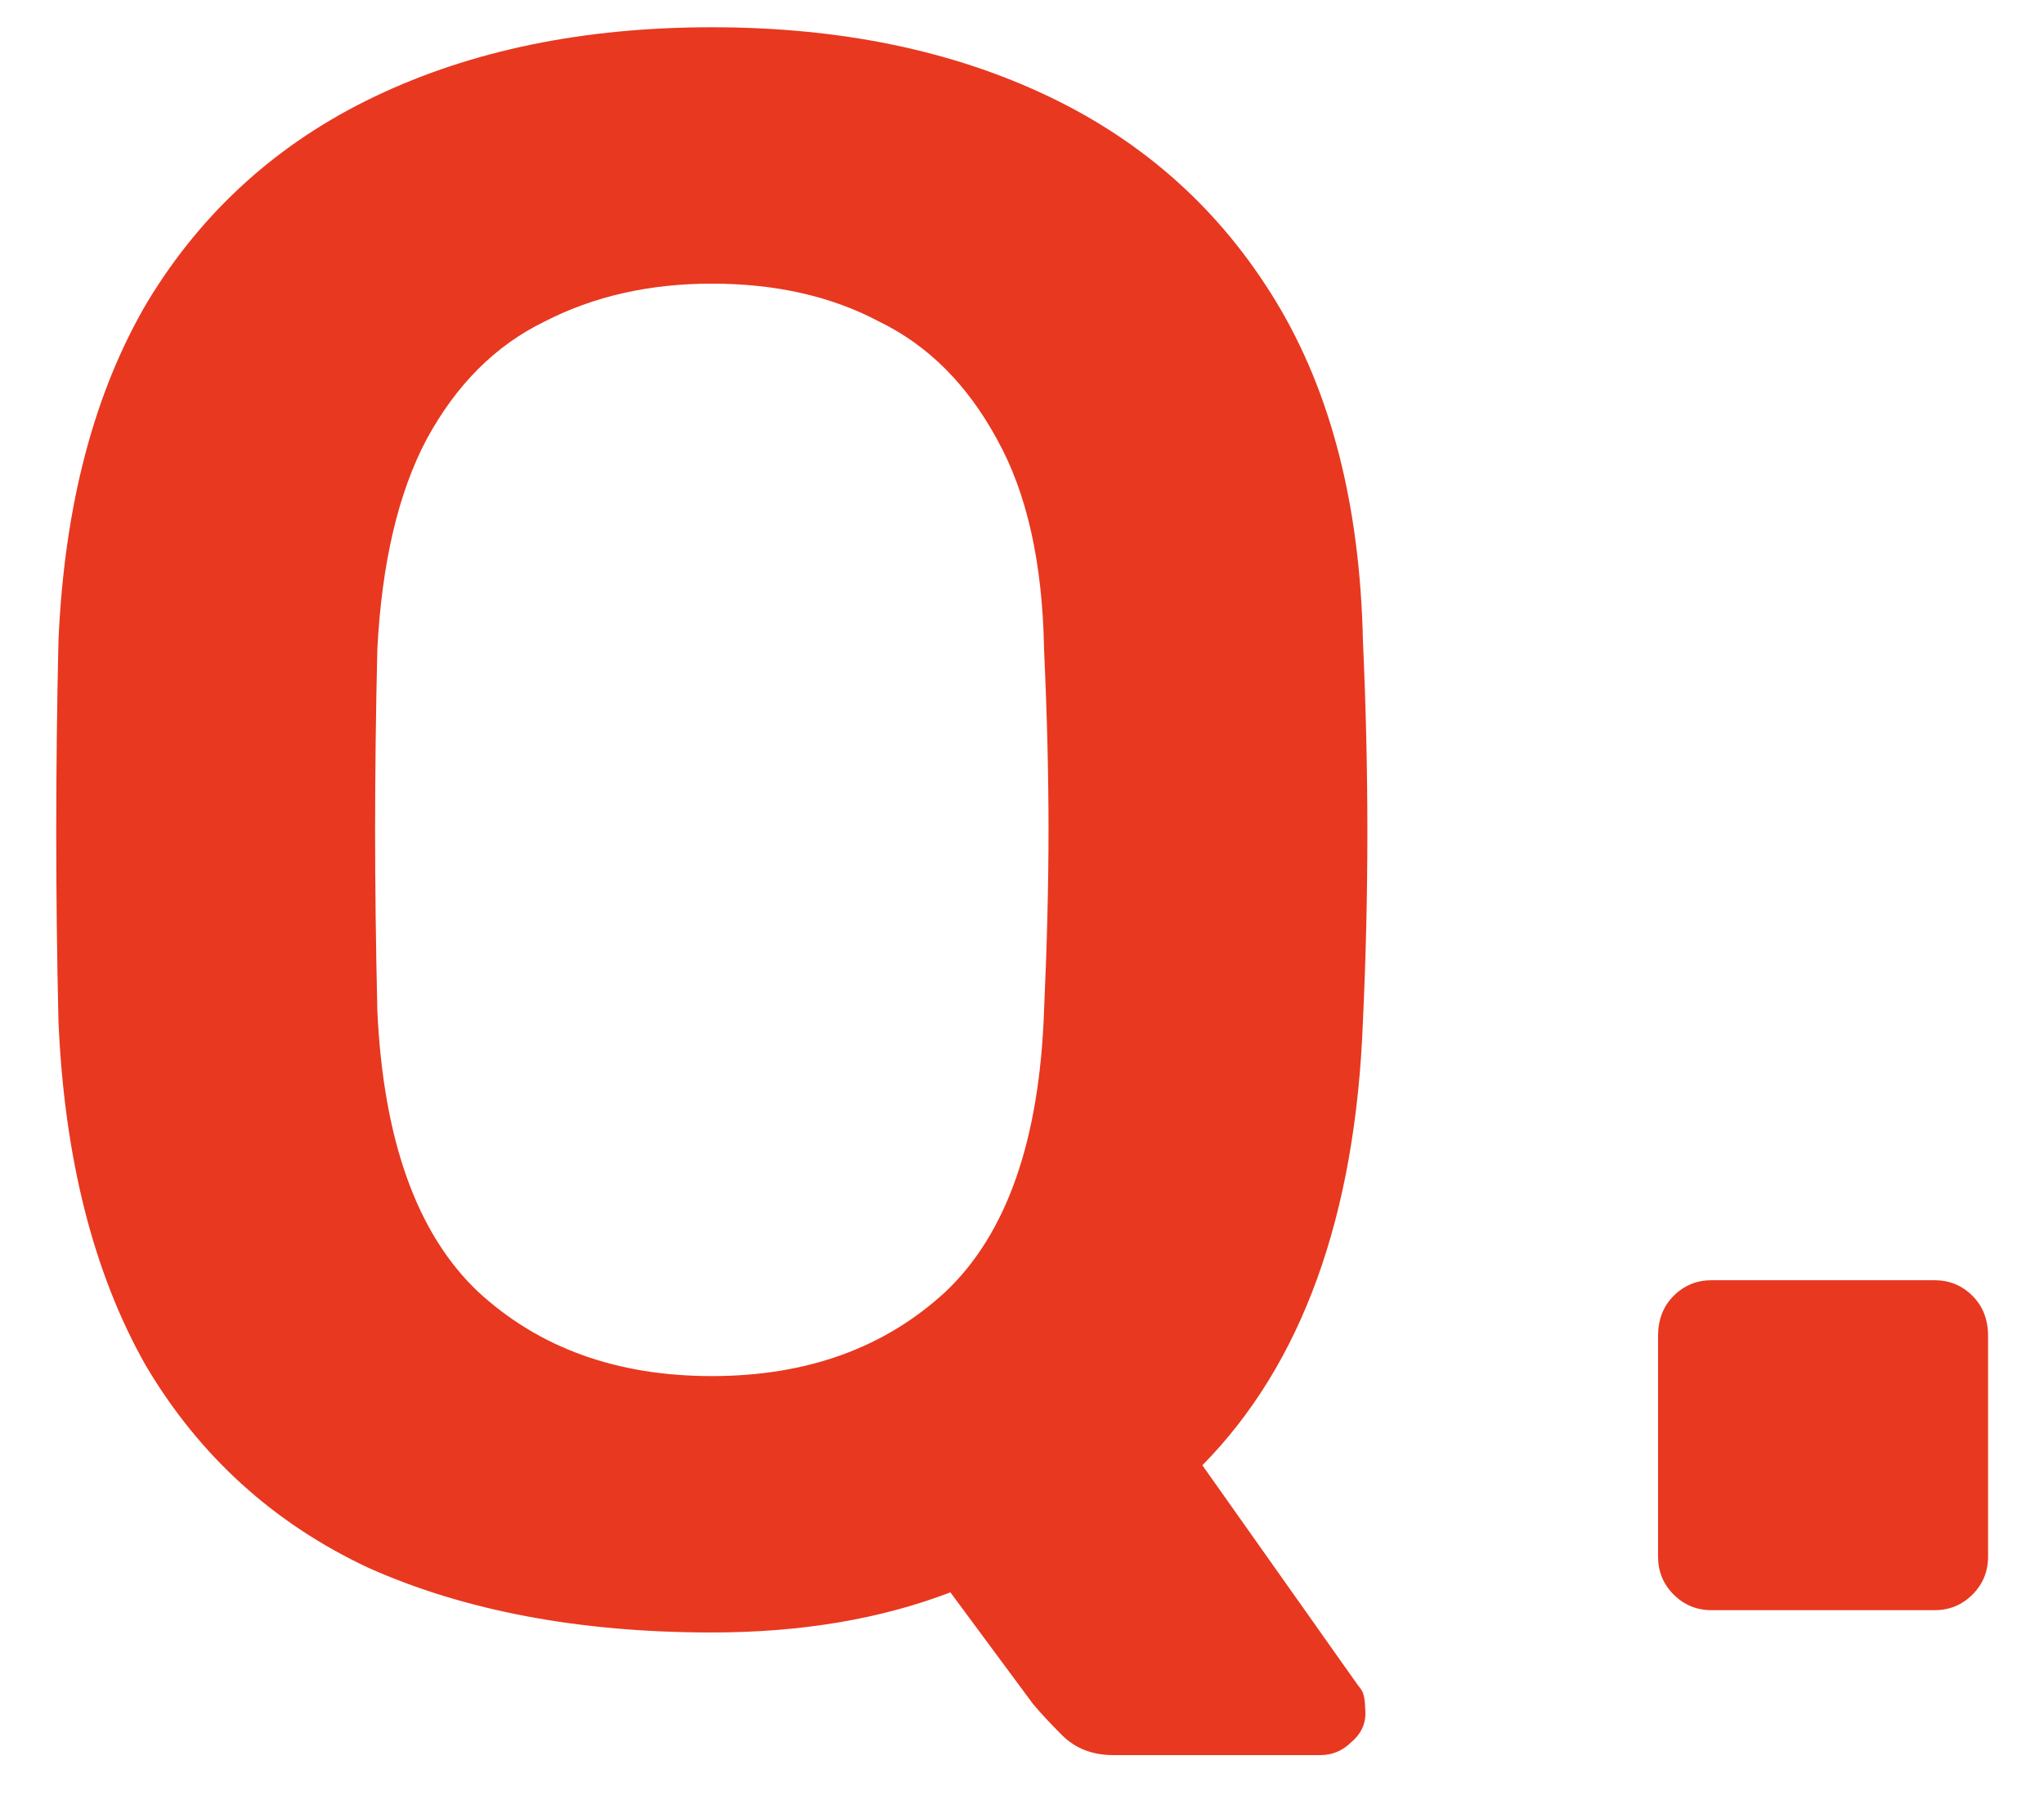 <svg xmlns="http://www.w3.org/2000/svg" width="33" height="29" viewBox="0 0 33 29" fill="none"><path d="M17.972 28.34C17.636 28.34 17.36 28.232 17.144 28.016C16.952 27.824 16.796 27.656 16.676 27.512L15.344 25.712C14.216 26.144 12.932 26.36 11.492 26.36C9.356 26.36 7.508 26.012 5.948 25.316C4.412 24.596 3.212 23.504 2.348 22.04C1.508 20.552 1.04 18.704 0.944 16.496C0.92 15.464 0.908 14.444 0.908 13.436C0.908 12.428 0.92 11.396 0.944 10.34C1.04 8.156 1.52 6.332 2.384 4.868C3.272 3.404 4.496 2.3 6.056 1.556C7.616 0.812 9.428 0.44 11.492 0.44C13.556 0.44 15.368 0.812 16.928 1.556C18.488 2.3 19.712 3.404 20.6 4.868C21.488 6.332 21.956 8.156 22.004 10.34C22.052 11.396 22.076 12.428 22.076 13.436C22.076 14.444 22.052 15.464 22.004 16.496C21.884 19.64 21.02 22.028 19.412 23.66L21.932 27.224C21.956 27.248 21.98 27.284 22.004 27.332C22.028 27.404 22.04 27.488 22.04 27.584C22.064 27.8 21.992 27.98 21.824 28.124C21.68 28.268 21.512 28.34 21.32 28.34H17.972ZM11.492 22.22C13.028 22.22 14.288 21.764 15.272 20.852C16.256 19.916 16.784 18.404 16.856 16.316C16.904 15.26 16.928 14.288 16.928 13.4C16.928 12.488 16.904 11.516 16.856 10.484C16.832 9.092 16.58 7.964 16.1 7.1C15.62 6.212 14.984 5.576 14.192 5.192C13.424 4.784 12.524 4.58 11.492 4.58C10.484 4.58 9.584 4.784 8.792 5.192C8 5.576 7.364 6.212 6.884 7.1C6.428 7.964 6.164 9.092 6.092 10.484C6.068 11.516 6.056 12.488 6.056 13.4C6.056 14.288 6.068 15.26 6.092 16.316C6.188 18.404 6.728 19.916 7.712 20.852C8.696 21.764 9.956 22.22 11.492 22.22ZM27.633 26C27.393 26 27.189 25.916 27.021 25.748C26.853 25.58 26.769 25.376 26.769 25.136V21.572C26.769 21.308 26.853 21.092 27.021 20.924C27.189 20.756 27.393 20.672 27.633 20.672H31.233C31.473 20.672 31.677 20.756 31.845 20.924C32.013 21.092 32.097 21.308 32.097 21.572V25.136C32.097 25.376 32.013 25.58 31.845 25.748C31.677 25.916 31.473 26 31.233 26H27.633Z" fill="#E83820"></path></svg>